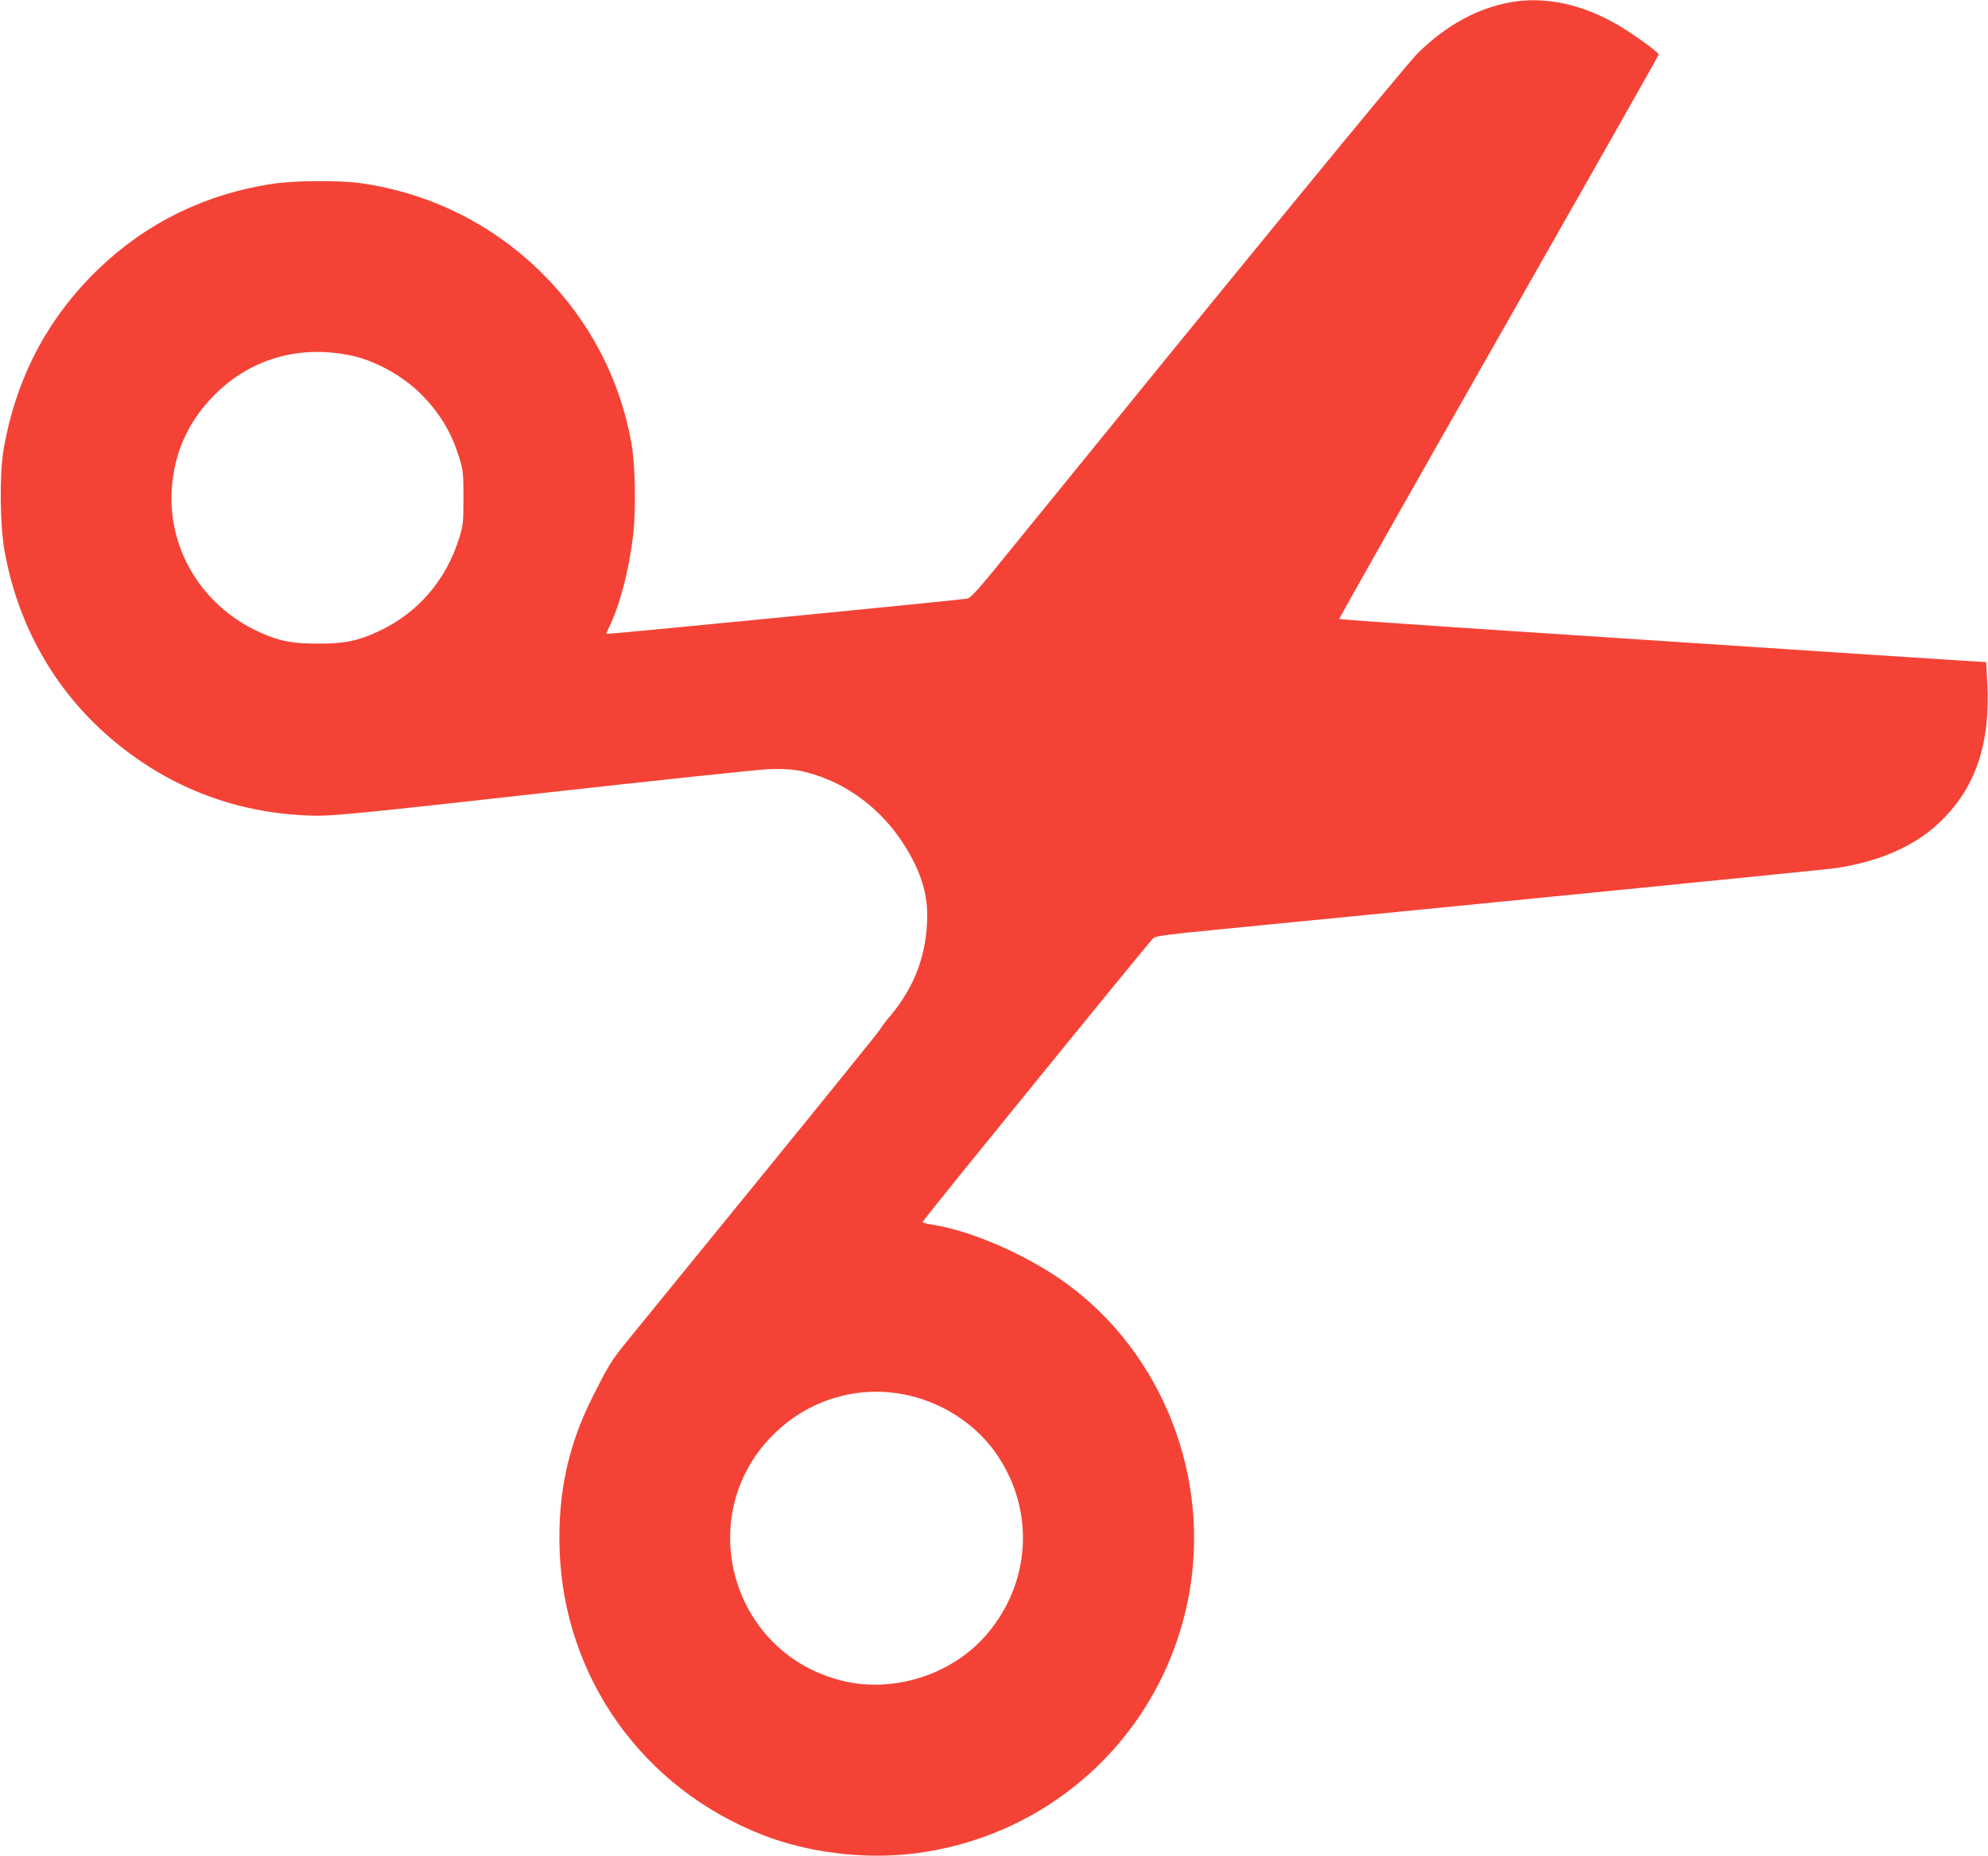 <?xml version="1.0" standalone="no"?>
<!DOCTYPE svg PUBLIC "-//W3C//DTD SVG 20010904//EN"
 "http://www.w3.org/TR/2001/REC-SVG-20010904/DTD/svg10.dtd">
<svg version="1.0" xmlns="http://www.w3.org/2000/svg"
 width="1280pt" height="1195pt" viewBox="0 0 1280 1195"
 preserveAspectRatio="xMidYMid meet">
<g transform="translate(0,1195) scale(0.1,-0.1)"
fill="#f44336" stroke="none">
<path d="M9723 11935 c-213 -39 -415 -150 -595 -328 -77 -76 -1125 -1354
-2733 -3334 -97 -119 -148 -173 -165 -177 -38 -8 -2265 -226 -2306 -226 l-21
0 22 48 c67 140 124 358 151 582 20 167 15 457 -11 600 -74 411 -269 784 -565
1081 -320 322 -728 526 -1180 590 -135 19 -428 17 -568 -5 -429 -65 -807 -250
-1115 -545 -331 -318 -534 -704 -614 -1166 -27 -158 -24 -481 6 -650 84 -475
319 -894 676 -1202 378 -327 834 -499 1335 -505 114 -1 338 21 1455 146 726
81 1377 150 1446 153 144 7 222 -5 343 -48 208 -75 394 -223 521 -414 113
-169 165 -320 165 -475 0 -245 -76 -455 -232 -644 -38 -44 -68 -85 -68 -89 0
-5 -345 -432 -767 -950 -422 -518 -811 -996 -865 -1062 -104 -128 -119 -153
-227 -368 -154 -308 -220 -618 -208 -976 28 -822 534 -1533 1306 -1835 287
-113 646 -158 960 -122 954 111 1695 851 1806 1801 89 770 -273 1540 -915
1943 -241 151 -533 270 -742 304 -43 7 -78 15 -78 19 0 4 133 170 295 370 760
937 1178 1448 1193 1461 12 11 122 25 392 51 1971 193 3948 389 4005 398 280
44 500 140 659 290 235 220 334 510 311 911 l-7 125 -181 11 c-178 11 -524 34
-2846 187 -624 41 -1136 77 -1138 79 -3 2 459 819 1026 1815 567 996 1031
1815 1031 1820 0 14 -169 136 -266 192 -234 135 -470 184 -691 144z m-7473
-2272 c166 -32 356 -139 477 -267 112 -117 182 -238 230 -393 25 -81 27 -102
27 -258 0 -156 -2 -177 -27 -258 -85 -274 -267 -485 -522 -603 -132 -61 -221
-79 -390 -78 -164 0 -245 16 -368 71 -386 171 -614 562 -567 970 24 217 116
406 272 561 229 230 539 321 868 255z m3553 -6688 c253 -44 485 -193 622 -400
237 -355 211 -810 -64 -1139 -223 -268 -608 -392 -946 -306 -725 185 -960
1094 -413 1605 216 202 511 291 801 240z"/>
</g>
</svg>
